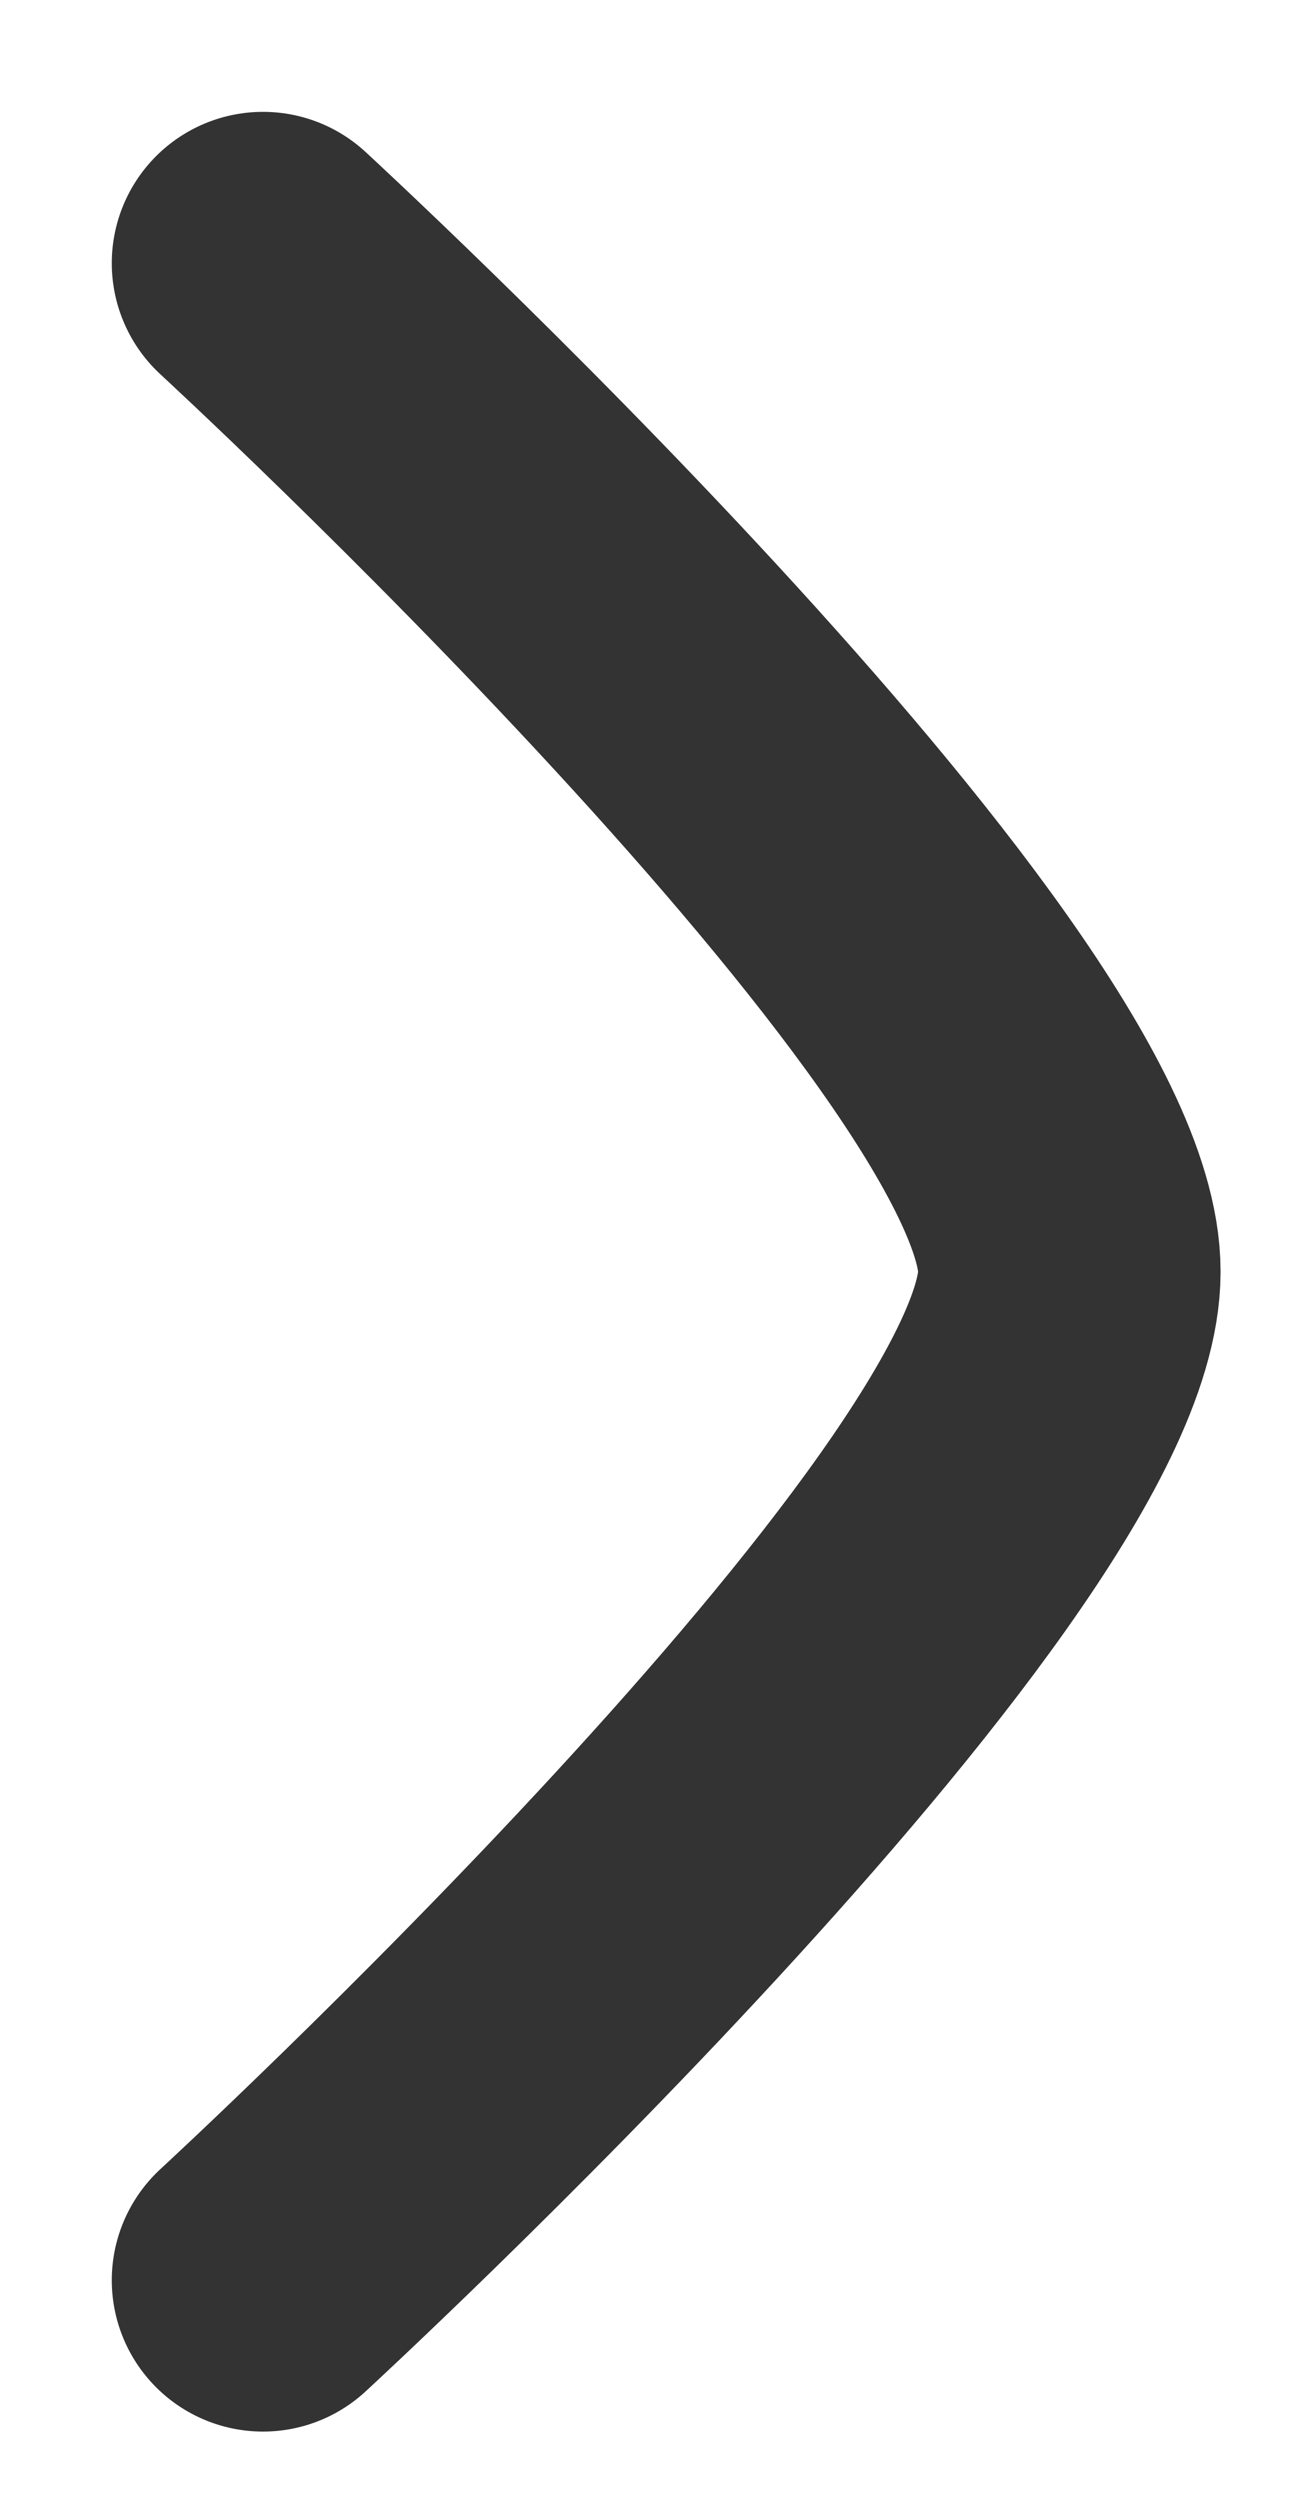 <svg width="10" height="19" viewBox="0 0 10 19" fill="none" xmlns="http://www.w3.org/2000/svg">
<path d="M2 2C2 2 8.132 7.645 8.132 9.665C8.132 11.685 2 17.33 2 17.33" stroke="#333333" stroke-width="2.3" stroke-linecap="round" stroke-linejoin="round"/>
</svg>
